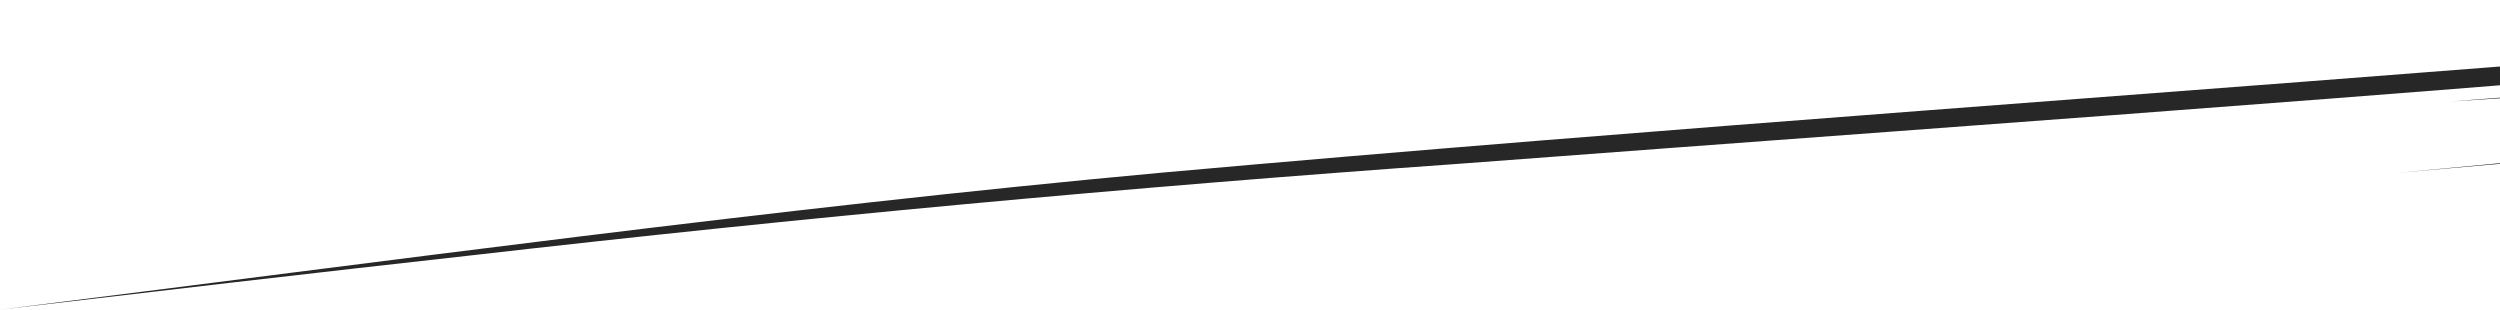 <svg width="1217" height="151" viewBox="0 0 1217 151" fill="none" xmlns="http://www.w3.org/2000/svg">
<path d="M230.059 124.247C389.525 105.961 549.306 91.144 709.402 79.794C993.195 58.356 1277.15 39.125 1560.31 11.382C1575.12 9.963 1590.09 9.017 1604.9 6.968C1606.95 6.495 1609.47 6.968 1611.36 5.549C1611.83 4.919 1611.83 3.973 1611.52 3.342C1610.73 0.82 1606.32 1.135 1602.7 1.608C1601.12 1.766 1599.86 1.924 1598.91 1.924C1581.27 3.027 1563.62 4.13 1545.97 5.391C1465.45 12.485 1384.93 19.263 1304.25 25.411C1058.12 45.43 811.669 61.982 565.536 84.05C376.446 101.39 188.459 127.242 -0 150.729C76.581 141.744 153.478 132.759 230.059 124.247Z" fill="#272727"/>
<path d="M1443.39 59.773C1504.06 54.256 1564.56 47.478 1624.6 37.232C1628.38 36.759 1632.16 36.128 1635.95 35.813C1636.42 35.813 1636.73 35.498 1636.89 35.025C1637.05 34.552 1636.73 34.237 1636.26 34.237C1627.91 34.552 1619.56 36.444 1611.36 37.547C1546.13 48.266 1480.58 54.887 1414.71 61.034C1331.98 68.758 1249.1 76.325 1166.37 84.206C1258.71 76.01 1351.05 67.97 1443.39 59.773Z" fill="#272727"/>
<path d="M1250.04 45.587C1308.03 41.803 1366.02 37.705 1424.01 35.025C1466.39 32.661 1509.1 31.399 1551.17 24.464C1556.21 23.36 1561.89 23.045 1566.14 20.05C1562.36 19.892 1558.73 20.838 1554.95 21.626C1523.75 27.143 1491.92 28.562 1460.41 30.769C1371.22 35.025 1282.35 42.592 1193.32 49.37C1212.07 48.266 1231.14 46.847 1250.04 45.587Z" fill="#272727"/>
</svg>
